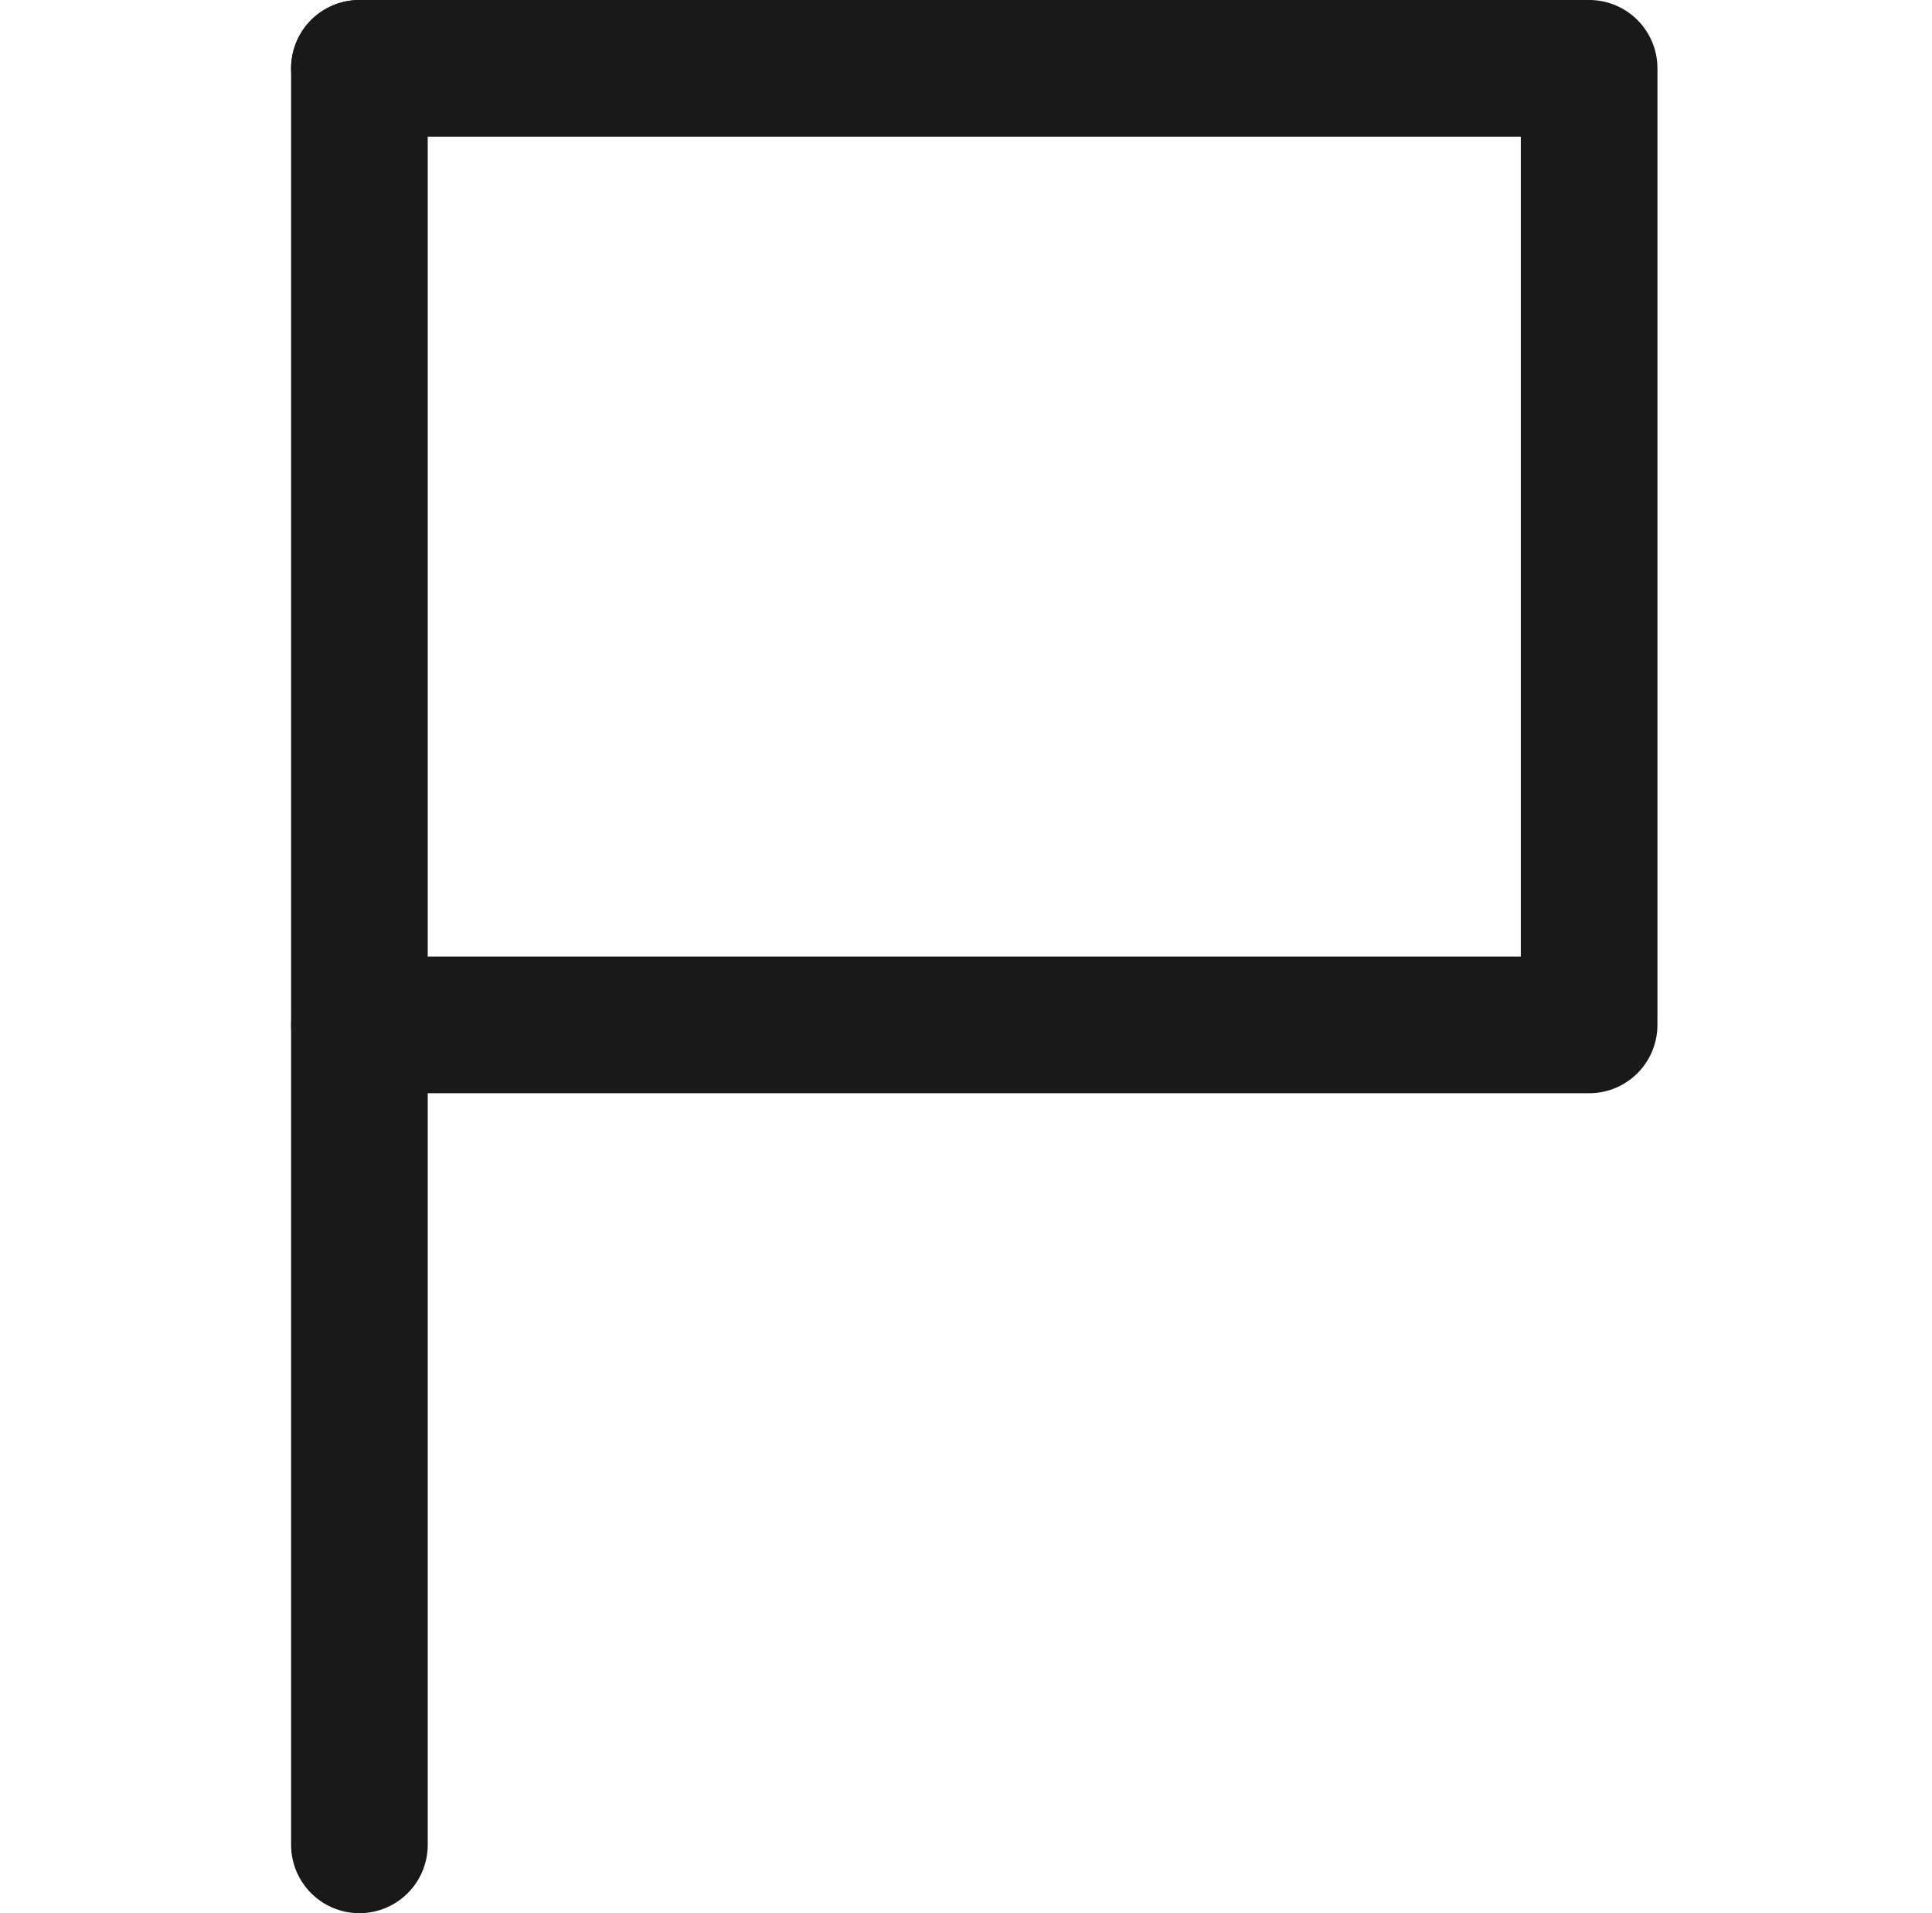 <svg width="101" height="100" viewBox="0 0 101 100" fill="none" xmlns="http://www.w3.org/2000/svg">
<path d="M18.789 3.571V96.428" stroke="#191919" stroke-width="7.143" stroke-linecap="round" stroke-linejoin="round"/>
<path d="M18.789 3.571H83.075V53.571H18.789" stroke="#191919" stroke-width="7.143" stroke-linecap="round" stroke-linejoin="round"/>
</svg>
